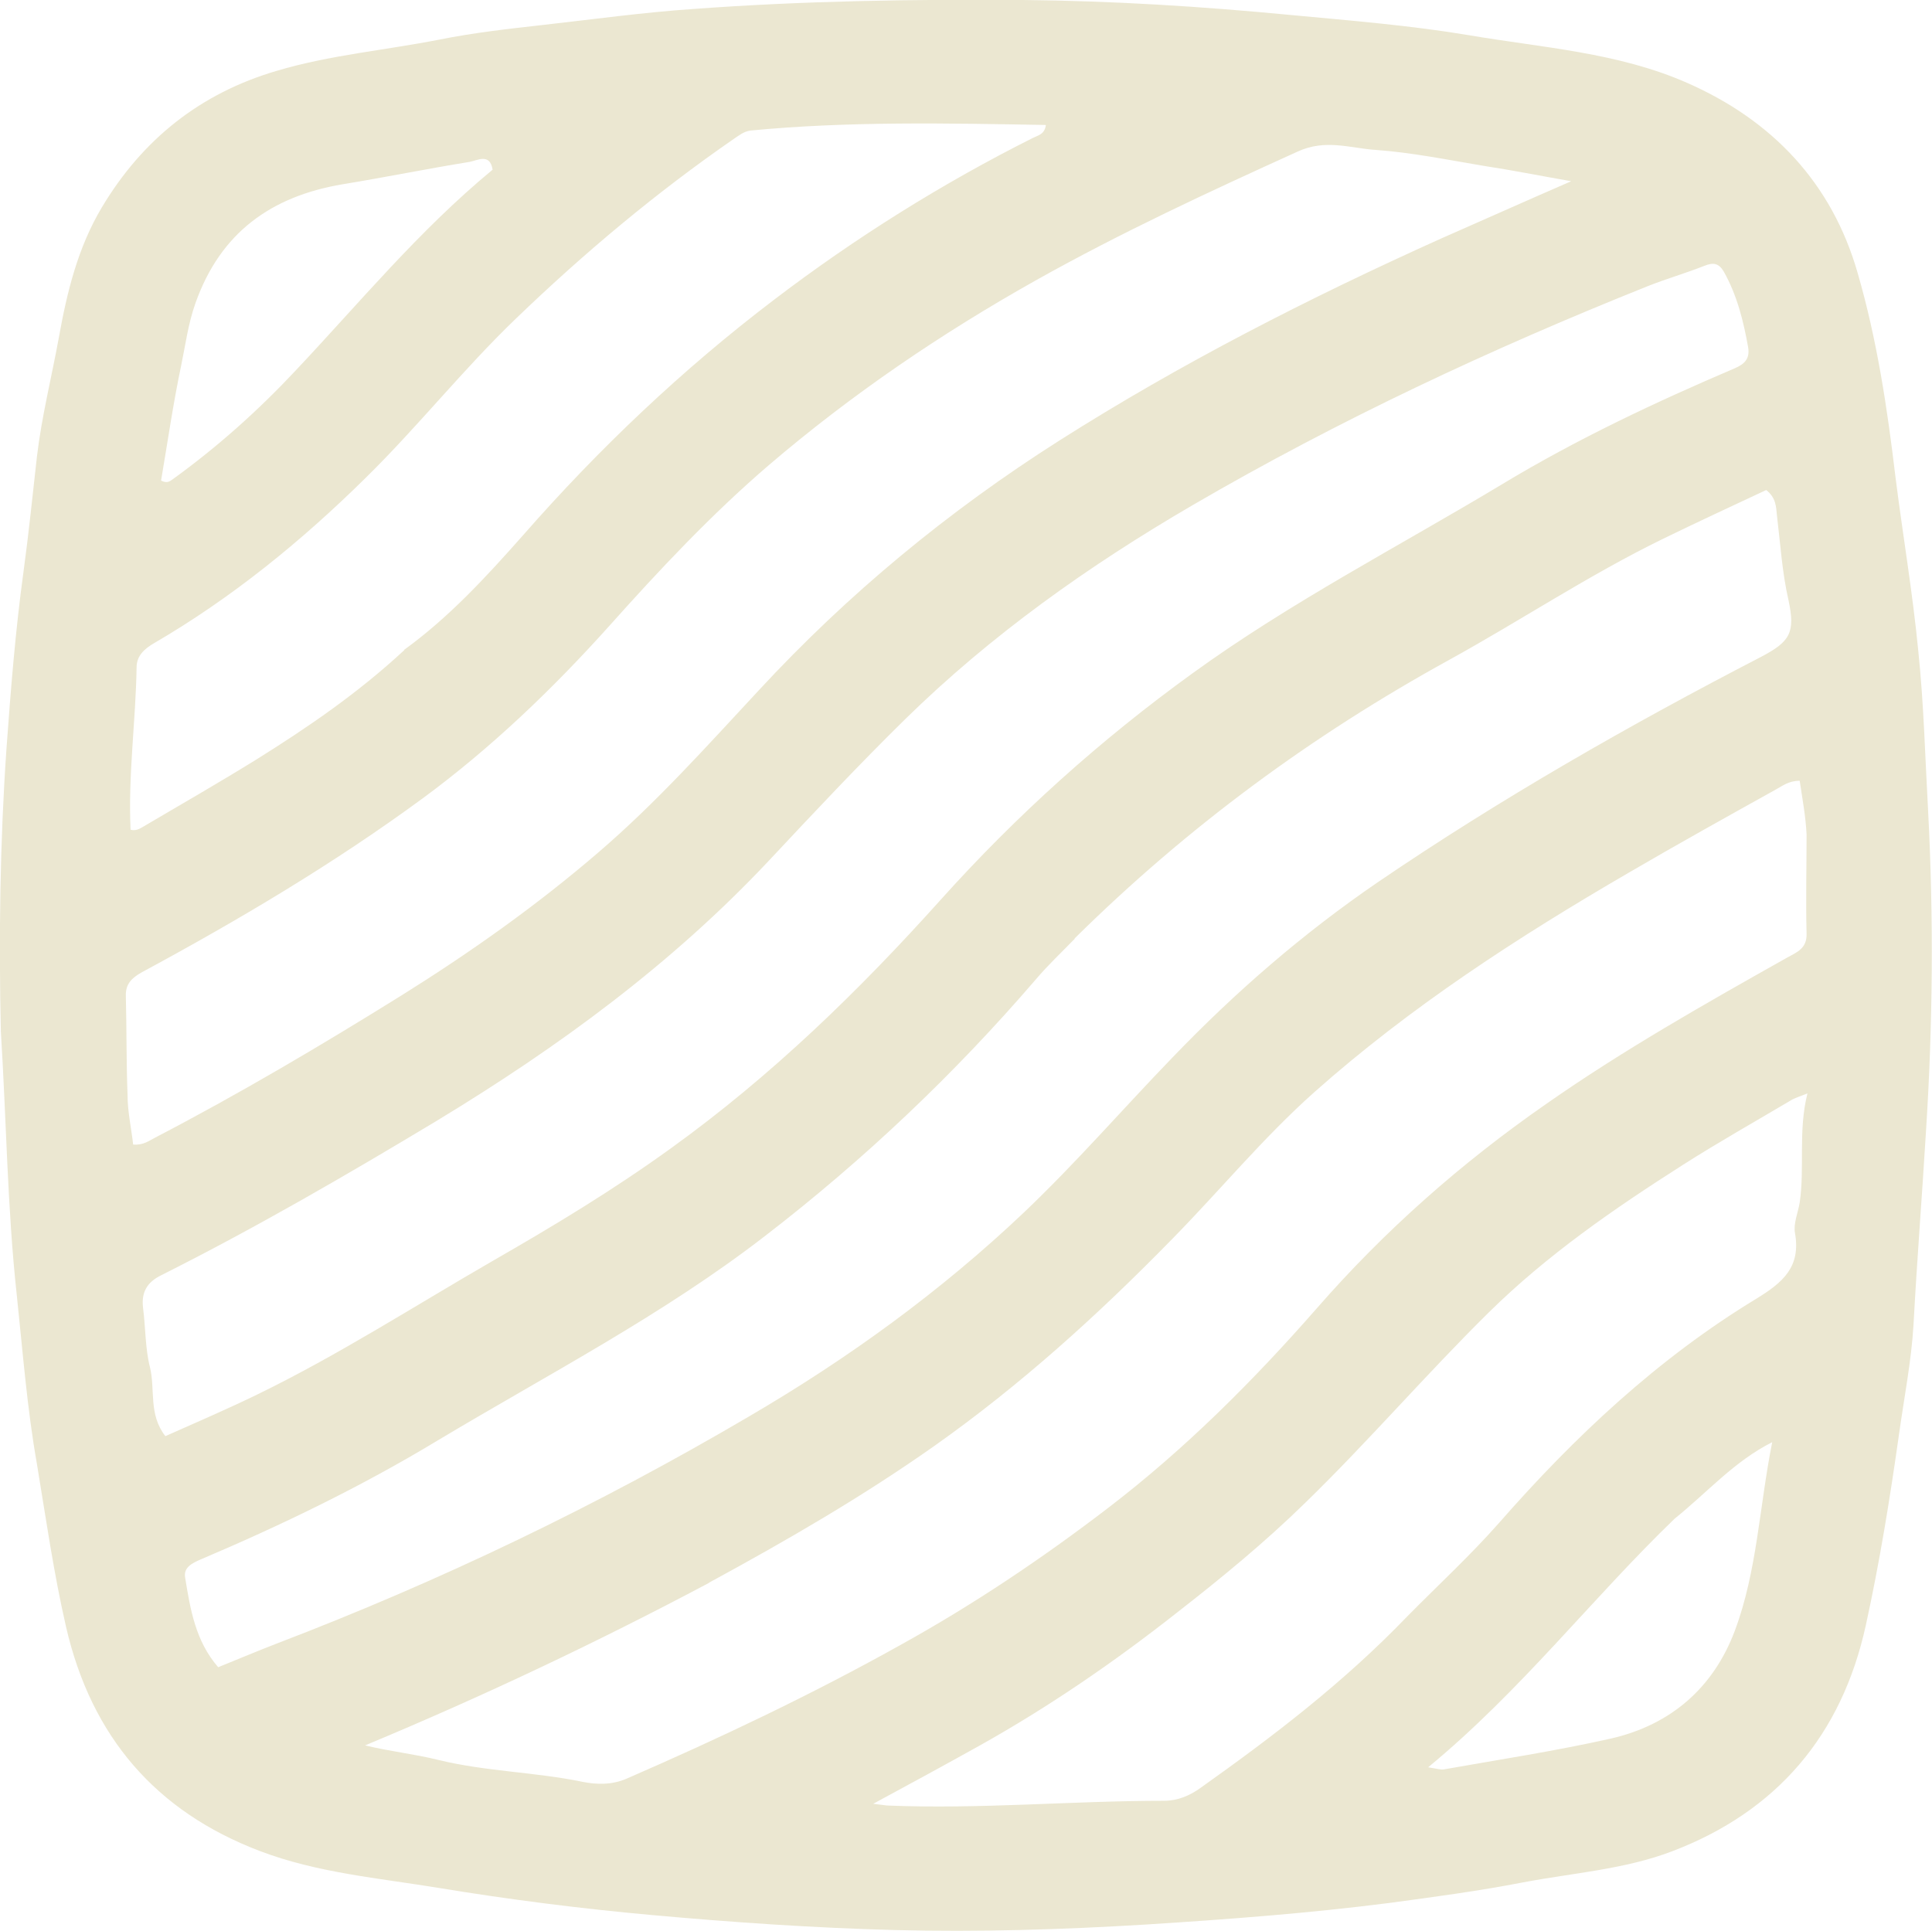 <?xml version="1.0" encoding="UTF-8"?>
<svg id="Livello_2" data-name="Livello 2" xmlns="http://www.w3.org/2000/svg" viewBox="0 0 44.98 44.97">
  <defs>
    <style>
      .cls-1 {
        fill: #ebe7d1;
      }
    </style>
  </defs>
  <g id="Livello_1-2" data-name="Livello 1">
    <path class="cls-1" d="M.02,24.03c-.05-2.23-.02-4.42,.13-6.59,.1-1.38,.21-2.77,.4-4.15,.12-.88,.21-1.77,.31-2.66,.11-.93,.34-1.84,.51-2.77,.19-1.06,.44-2.09,1-3.03,.95-1.59,2.3-2.66,4.07-3.18,1.24-.37,2.53-.48,3.8-.73,.8-.16,1.61-.25,2.41-.34,1.16-.13,2.31-.29,3.48-.37C18.69,.02,21.25-.02,23.82,0c2.09,.02,4.16,.15,6.24,.35,1.38,.13,2.77,.24,4.14,.47,1.7,.29,3.47,.4,5.08,1.11,1.98,.87,3.37,2.33,3.97,4.43,.45,1.55,.69,3.15,.88,4.75,.17,1.35,.4,2.69,.53,4.04,.13,1.24,.16,2.49,.23,3.74,.13,2.48,.11,4.97-.05,7.45-.09,1.5-.21,3-.29,4.5-.05,.85-.22,1.71-.34,2.57-.21,1.49-.45,2.97-.77,4.43-.56,2.56-2.07,4.34-4.52,5.27-1.11,.42-2.3,.5-3.46,.72-1.03,.2-2.08,.34-3.12,.48-1.88,.24-3.75,.38-5.64,.5-1.96,.12-3.92,.18-5.87,.13-1.89-.05-3.78-.18-5.66-.35-1.66-.15-3.31-.36-4.95-.63-1.4-.23-2.83-.35-4.17-.86-2.42-.92-3.92-2.66-4.51-5.21-.29-1.26-.47-2.53-.68-3.8-.23-1.3-.33-2.62-.47-3.94-.22-2.02-.24-4.05-.37-6.13m15.61,2.71c2.33-1.68,4.37-3.66,6.28-5.79,1.76-1.96,3.72-3.72,5.85-5.26,2.29-1.66,4.81-2.96,7.22-4.41,1.74-1.05,3.57-1.91,5.42-2.7,.23-.1,.34-.23,.3-.48-.11-.62-.26-1.22-.57-1.77-.12-.2-.25-.21-.45-.13-.43,.17-.88,.3-1.31,.47-3.65,1.46-7.2,3.12-10.6,5.1-2.42,1.41-4.69,3.02-6.69,4.98-1.09,1.07-2.13,2.18-3.17,3.29-2.27,2.42-4.91,4.35-7.73,6.06-2.11,1.27-4.23,2.5-6.42,3.6-.35,.17-.47,.41-.43,.76,.06,.46,.05,.95,.16,1.38,.13,.52-.04,1.1,.36,1.61,.72-.32,1.44-.63,2.14-.97,1.89-.92,3.66-2.06,5.48-3.11,1.41-.81,2.79-1.64,4.16-2.63Zm9.39-4.87c-.3,.31-.62,.61-.9,.94-1.9,2.21-4,4.2-6.31,5.98-2.38,1.84-5.05,3.22-7.62,4.76-1.77,1.07-3.63,1.97-5.54,2.78-.18,.08-.38,.18-.34,.41,.12,.74,.24,1.48,.77,2.09,.47-.19,.92-.38,1.36-.55,3.82-1.46,7.48-3.22,11-5.29,2.31-1.35,4.46-2.91,6.4-4.75,1.21-1.15,2.3-2.41,3.46-3.61,1.46-1.52,3.04-2.89,4.78-4.08,2.85-1.94,5.84-3.65,8.91-5.24,.69-.36,.81-.57,.65-1.32-.15-.65-.19-1.32-.27-1.98-.02-.2-.02-.41-.25-.59-.79,.37-1.61,.75-2.41,1.14-1.72,.84-3.31,1.9-4.98,2.82-3.18,1.75-6.08,3.88-8.71,6.48Zm-8.52,15c-2.6,1.38-5.26,2.64-8,3.78,.57,.14,1.15,.2,1.71,.34,1.11,.27,2.25,.28,3.36,.51,.3,.06,.67,.08,1.03-.08,2.16-.94,4.29-1.95,6.35-3.1,1.7-.94,3.31-2.02,4.85-3.2,1.79-1.37,3.38-2.96,4.86-4.65,1.58-1.81,3.36-3.38,5.33-4.75,1.8-1.26,3.71-2.34,5.63-3.42,.22-.12,.45-.21,.44-.55-.02-.77,0-1.54,0-2.31-.02-.42-.1-.84-.16-1.25-.26,0-.4,.12-.55,.2-1.15,.64-2.3,1.28-3.43,1.94-2.58,1.5-5.08,3.12-7.32,5.11-1.19,1.06-2.2,2.29-3.31,3.42-1.72,1.76-3.53,3.4-5.54,4.82-1.66,1.17-3.4,2.18-5.24,3.18ZM33.56,5.55c.98-.43,1.96-.87,3.02-1.33-.74-.13-1.39-.26-2.05-.36-.83-.14-1.67-.31-2.51-.37-.59-.04-1.16-.26-1.81,.04-2.05,.93-4.1,1.88-6.08,2.99-2.21,1.24-4.3,2.66-6.23,4.31-1.34,1.15-2.55,2.44-3.72,3.75-1.32,1.47-2.75,2.84-4.34,4.01-2.07,1.52-4.28,2.83-6.54,4.05-.23,.13-.38,.27-.37,.55,.02,.77,.01,1.54,.04,2.31,0,.39,.09,.78,.13,1.15,.24,.02,.37-.09,.51-.16,1.96-1.02,3.87-2.15,5.75-3.32,1.6-1,3.14-2.09,4.58-3.33,1.34-1.15,2.52-2.47,3.72-3.76,2.08-2.25,4.42-4.18,7-5.82,2.82-1.79,5.79-3.31,8.9-4.71Zm-.79,32.08c.71-.72,1.46-1.41,2.13-2.17,1.76-2.01,3.7-3.83,5.99-5.22,.62-.38,1.04-.74,.9-1.53-.04-.22,.07-.47,.11-.71,.12-.82-.04-1.66,.18-2.54-.18,.07-.27,.1-.35,.14-.86,.51-1.73,1-2.56,1.53-1.6,1.02-3.15,2.09-4.51,3.43-1.46,1.44-2.8,3-4.27,4.43-.94,.92-1.95,1.75-2.99,2.56-1.46,1.15-2.99,2.2-4.62,3.11-.79,.44-1.58,.87-2.45,1.34,.17,.02,.25,.03,.32,.04,2.16,.09,4.3-.11,6.45-.11,.32,0,.6-.12,.85-.3,1.69-1.2,3.33-2.45,4.82-4ZM9.41,15.13c1.05-.76,1.92-1.71,2.77-2.67,1.77-2.02,3.71-3.86,5.84-5.48,1.89-1.44,3.9-2.7,6.03-3.77,.12-.06,.27-.08,.3-.3-2.3-.04-4.59-.09-6.88,.13-.15,.02-.26,.11-.38,.19-1.81,1.25-3.49,2.66-5.07,4.18-1.23,1.18-2.28,2.51-3.5,3.71-1.5,1.48-3.12,2.8-4.94,3.86-.22,.13-.4,.29-.4,.56-.02,1.26-.2,2.52-.14,3.78,.15,.04,.25-.05,.36-.11,.85-.5,1.72-1,2.56-1.52,1.2-.75,2.36-1.54,3.45-2.55Zm29.58,20.23c-1.93,1.86-3.57,4-5.74,5.79,.24,.04,.3,.06,.36,.05,1.3-.23,2.61-.43,3.9-.72,1.39-.32,2.38-1.18,2.88-2.51,.52-1.39,.57-2.89,.87-4.39-.89,.45-1.5,1.16-2.27,1.78ZM11.47,3.96c-.06-.41-.36-.22-.54-.19-.99,.16-1.97,.36-2.95,.52-1.67,.28-2.85,1.13-3.43,2.77-.17,.48-.23,.96-.33,1.44-.19,.9-.32,1.81-.47,2.69,.14,.07,.2,.02,.27-.03,1.04-.75,2-1.61,2.87-2.54,1.48-1.57,2.86-3.25,4.58-4.67Z"/>
  </g>
</svg>